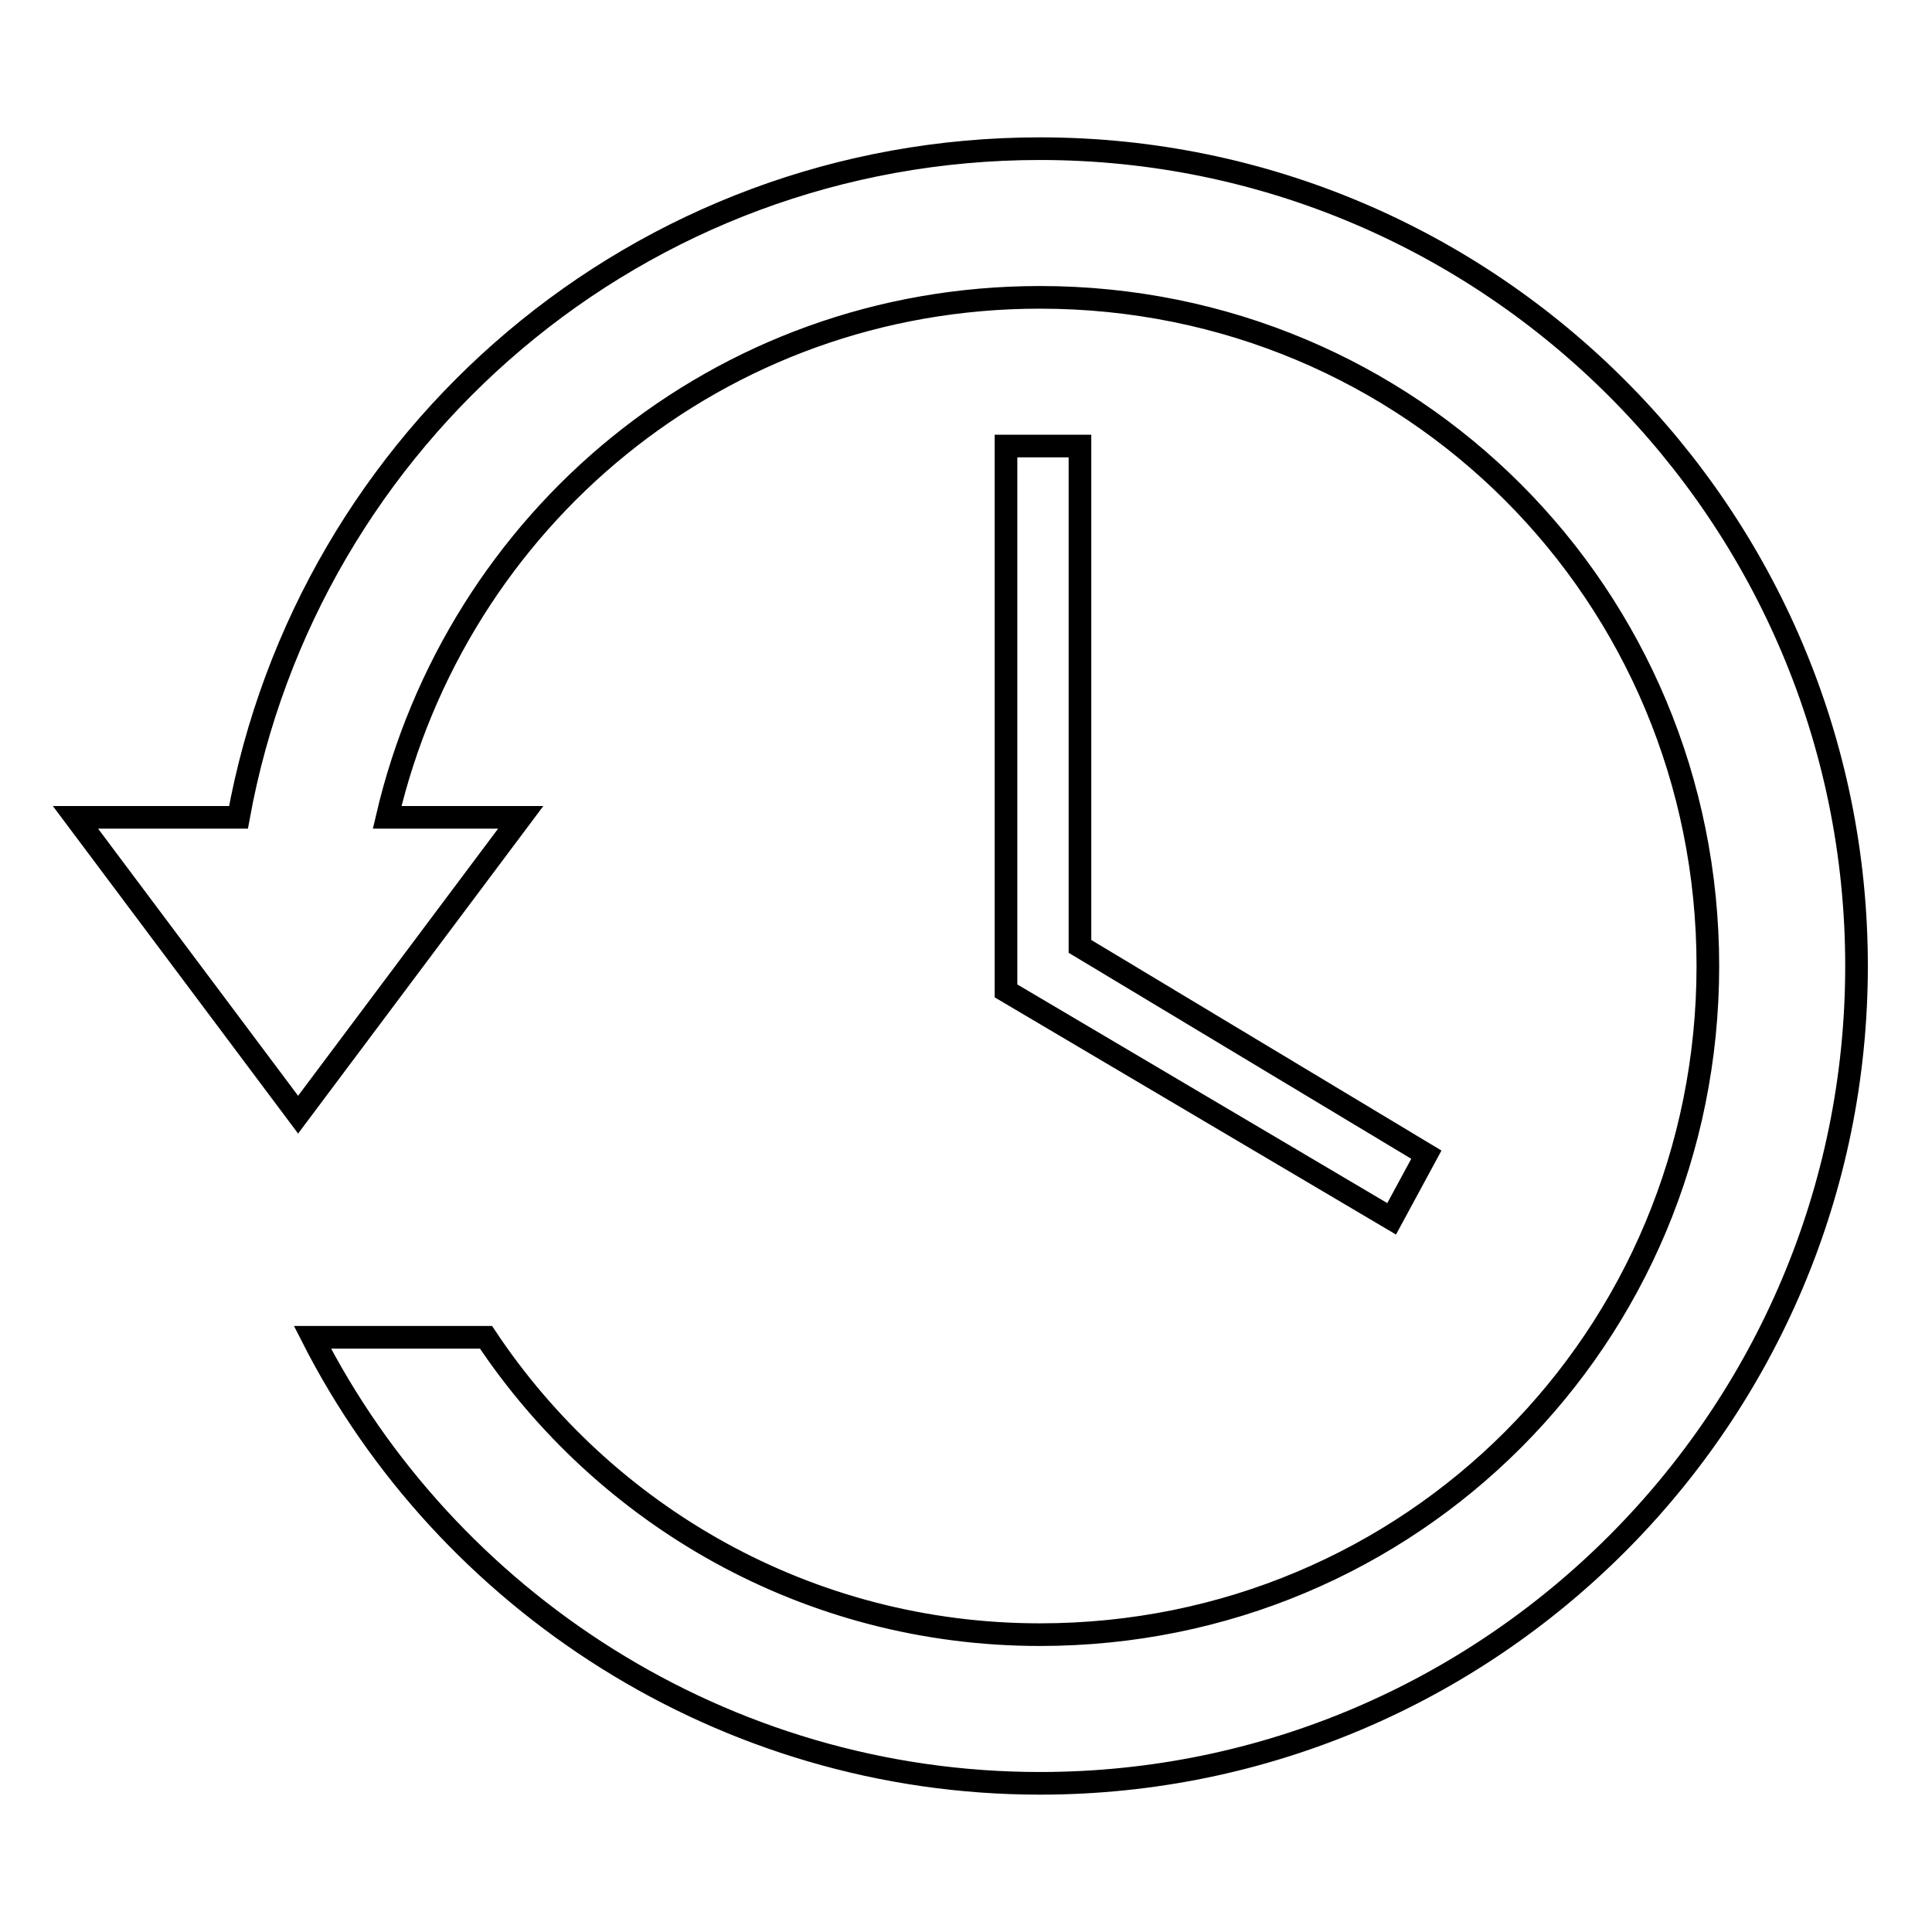 <?xml version="1.0" encoding="utf-8"?>
<!-- Svg Vector Icons : http://www.onlinewebfonts.com/icon -->
<!DOCTYPE svg PUBLIC "-//W3C//DTD SVG 1.1//EN" "http://www.w3.org/Graphics/SVG/1.1/DTD/svg11.dtd">
<svg version="1.1" xmlns="http://www.w3.org/2000/svg" xmlns:xlink="http://www.w3.org/1999/xlink" x="0px" y="0px" viewBox="0 0 256 256" enable-background="new 0 0 256 256" xml:space="preserve">
<g><g><path stroke-width="3" fill-opacity="0" stroke="#000000"  d="M137.8,19.7c-53.1,0-97,38.1-106.2,88.6H10l29.5,39.4L69,108.3H51.3c9.2-39.4,43.9-68.9,86.5-68.9c49.2,0,88.5,39.4,88.5,88.6c0,49.2-39.3,88.6-88.5,88.6c-30.8,0-57.7-15.8-73.4-39.4h-23c17.7,34.8,54.4,59.1,96.4,59.1c59.7,0,108.2-48.6,108.2-108.3C246,68.3,197.5,19.7,137.8,19.7z"/><path stroke-width="3" fill-opacity="0" stroke="#000000"  d="M133.3,59.1v72.2l51.1,30.2l4.6-8.5l-45.9-27.6V59.1H133.3z"/></g></g>
</svg>